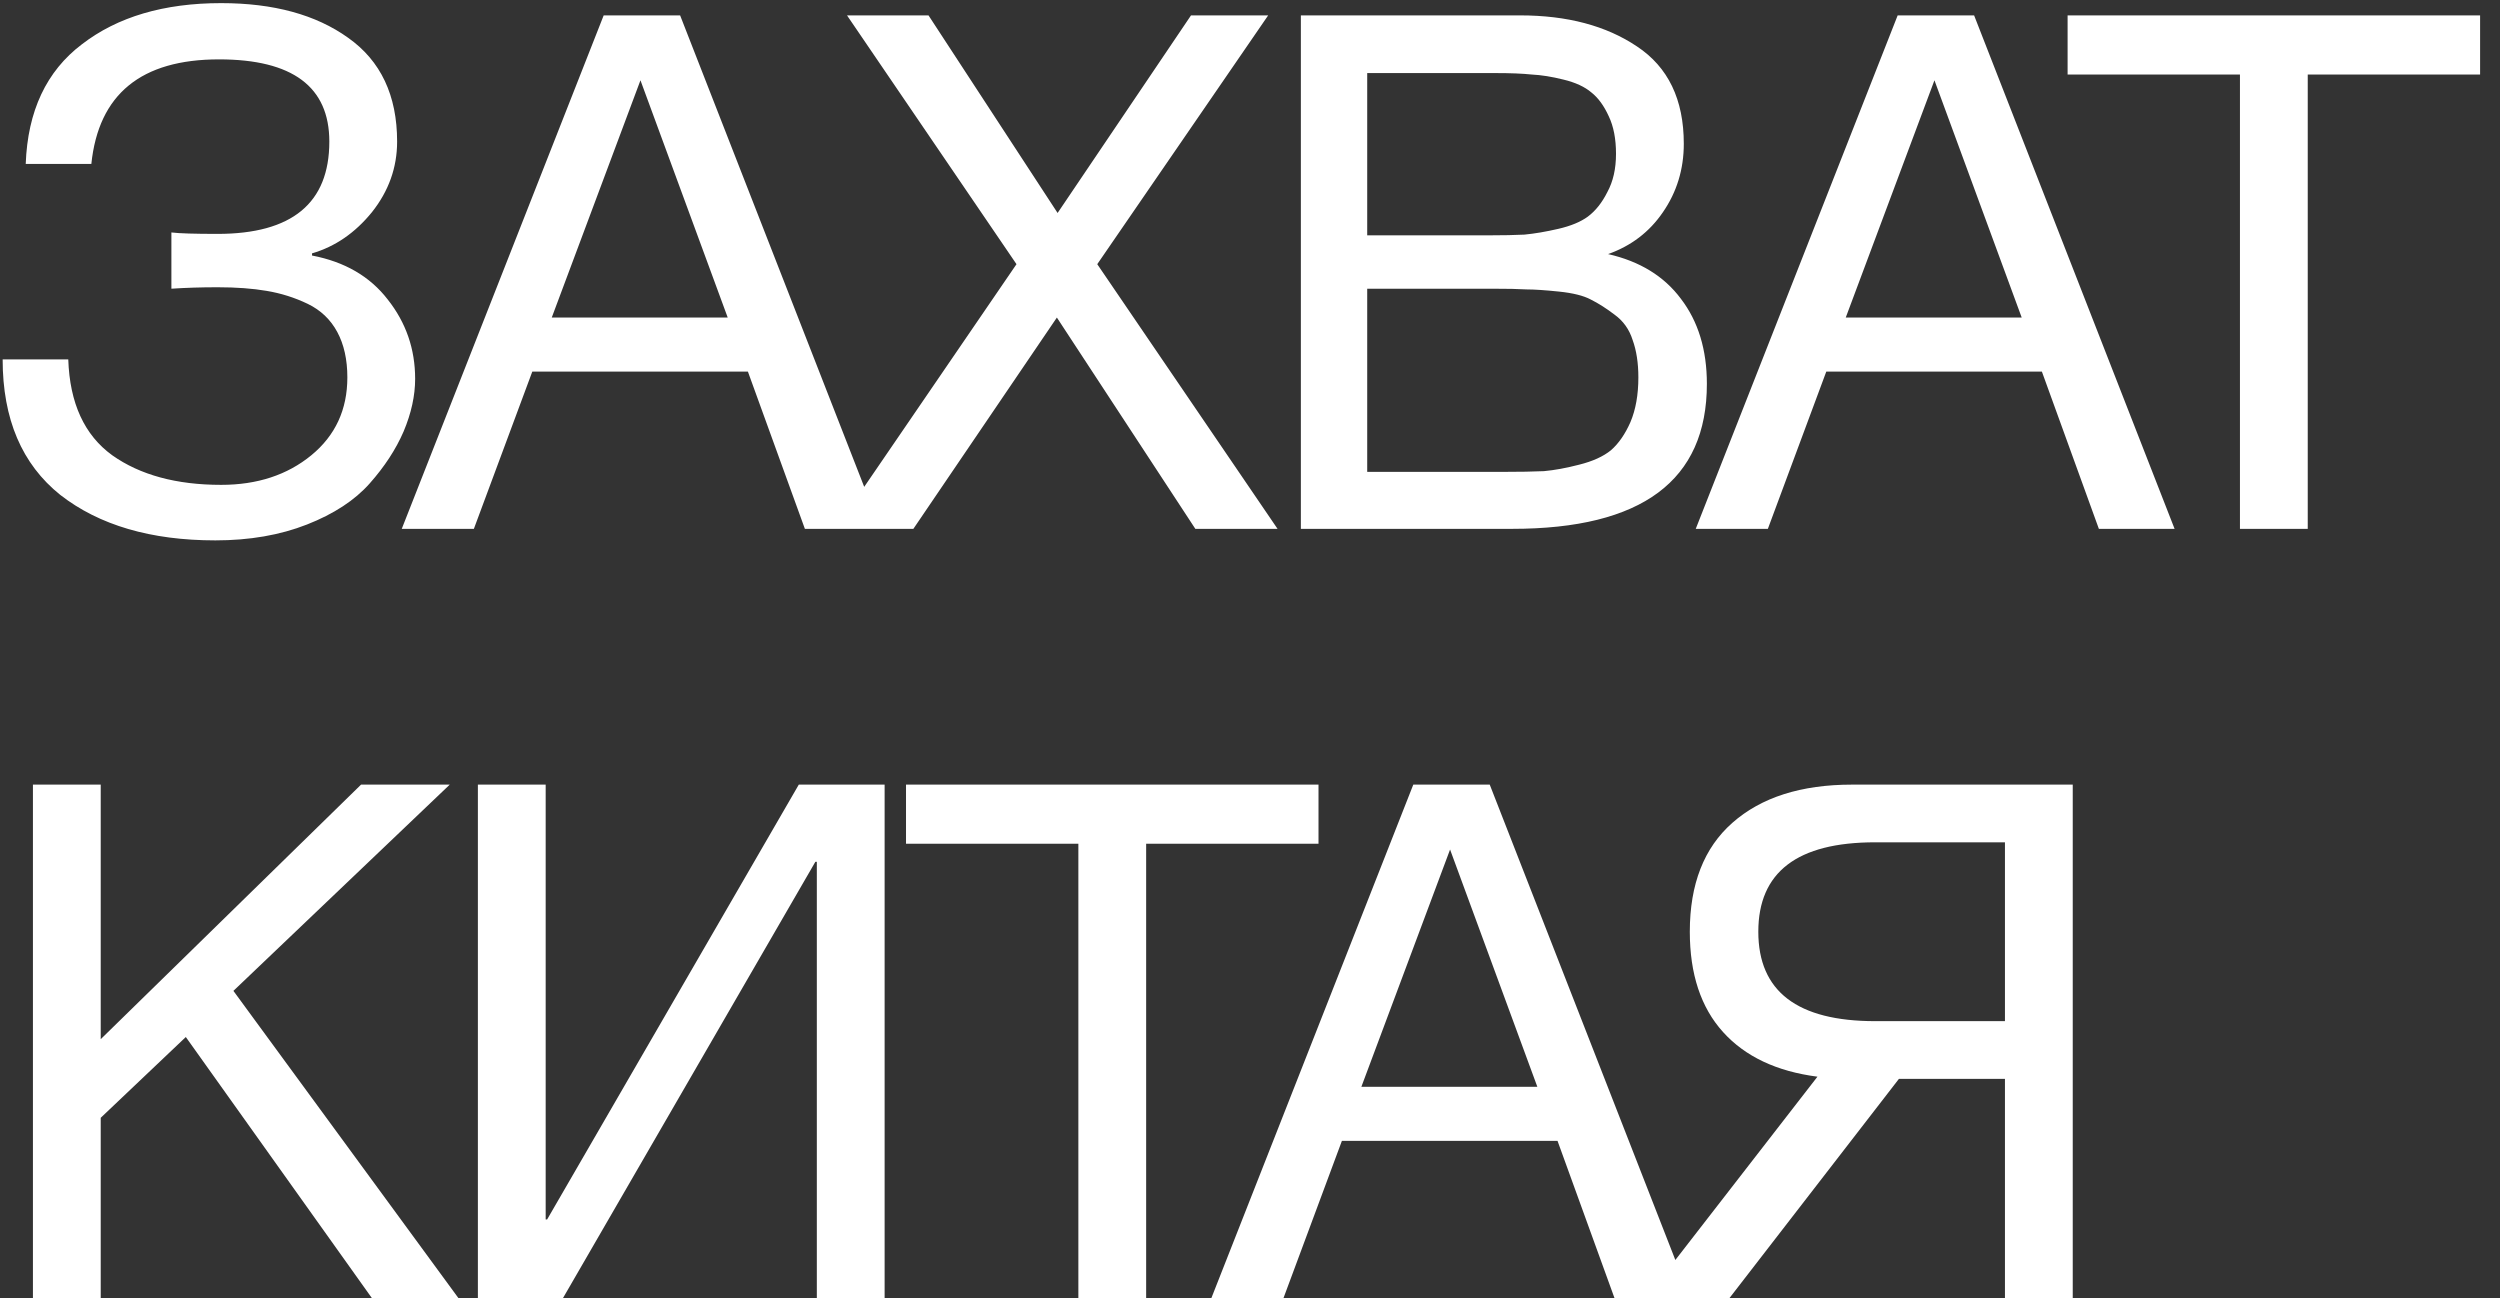 <?xml version="1.0" encoding="UTF-8"?> <svg xmlns="http://www.w3.org/2000/svg" width="104" height="54" viewBox="0 0 104 54" fill="none"><rect x="0" y="0" width="104" height="54" fill="#333333" stroke="none"/> <path d="M17.27 15.76C17.27 16.46 17.11 17.19 16.79 17.95C16.47 18.69 16 19.41 15.38 20.11C14.76 20.81 13.89 21.38 12.77 21.82C11.65 22.26 10.38 22.48 8.96 22.48C6.28 22.48 4.13 21.85 2.51 20.59C0.91 19.31 0.11 17.43 0.11 14.95H2.84C2.9 16.77 3.51 18.1 4.67 18.94C5.83 19.76 7.34 20.17 9.2 20.17C10.7 20.17 11.95 19.76 12.95 18.94C13.95 18.12 14.45 17.04 14.45 15.7C14.45 14.96 14.31 14.33 14.03 13.81C13.75 13.29 13.34 12.9 12.8 12.64C12.26 12.38 11.69 12.2 11.09 12.1C10.51 12 9.83 11.95 9.05 11.95C8.37 11.95 7.73 11.97 7.13 12.01V9.67C7.45 9.71 8.09 9.73 9.05 9.73C12.15 9.73 13.7 8.45 13.7 5.89C13.7 3.61 12.17 2.47 9.11 2.47C5.87 2.47 4.1 3.92 3.8 6.82H1.07C1.15 4.62 1.93 2.96 3.41 1.84C4.89 0.7 6.82 0.13 9.2 0.13C11.38 0.13 13.14 0.61 14.48 1.57C15.84 2.53 16.52 3.97 16.52 5.89C16.52 6.97 16.17 7.95 15.47 8.83C14.77 9.69 13.94 10.26 12.98 10.54V10.63C14.34 10.89 15.39 11.5 16.13 12.46C16.89 13.42 17.27 14.52 17.27 15.76ZM28.293 0.64L36.633 22H33.483L31.113 15.46H22.143L19.713 22H16.713L25.113 0.64H28.293ZM30.273 13.21L26.643 3.34L22.953 13.21H30.273ZM52.756 0.64L45.646 10.99L53.146 22H49.726L43.966 13.21L37.996 22H34.756L42.286 10.99L35.236 0.64H38.626L43.996 8.86L49.546 0.64H52.756ZM54.116 0.64H63.236C65.196 0.64 66.816 1.07 68.096 1.93C69.396 2.79 70.046 4.14 70.046 5.98C70.046 7.04 69.756 7.99 69.176 8.83C68.616 9.65 67.856 10.23 66.896 10.57C68.216 10.87 69.226 11.49 69.926 12.43C70.646 13.37 71.006 14.55 71.006 15.97C71.006 19.99 68.306 22 62.906 22H54.116V0.64ZM56.876 3.04V9.79H61.946C62.526 9.79 63.016 9.78 63.416 9.76C63.836 9.72 64.306 9.64 64.826 9.52C65.346 9.4 65.756 9.23 66.056 9.01C66.376 8.77 66.646 8.43 66.866 7.99C67.106 7.55 67.226 7.02 67.226 6.4C67.226 5.78 67.126 5.26 66.926 4.84C66.726 4.4 66.486 4.07 66.206 3.85C65.926 3.61 65.536 3.43 65.036 3.31C64.556 3.19 64.116 3.12 63.716 3.1C63.336 3.06 62.836 3.04 62.216 3.04H56.876ZM56.876 12.01V19.63H62.516C63.216 19.63 63.786 19.62 64.226 19.6C64.666 19.56 65.156 19.47 65.696 19.33C66.256 19.19 66.696 18.99 67.016 18.73C67.336 18.45 67.606 18.06 67.826 17.56C68.046 17.04 68.156 16.42 68.156 15.7C68.156 15.1 68.076 14.58 67.916 14.14C67.776 13.7 67.526 13.35 67.166 13.09C66.826 12.83 66.496 12.62 66.176 12.46C65.876 12.3 65.436 12.19 64.856 12.13C64.276 12.07 63.826 12.04 63.506 12.04C63.186 12.02 62.696 12.01 62.036 12.01H56.876ZM82.123 0.64L90.463 22H87.313L84.943 15.46H75.973L73.543 22H70.543L78.943 0.64H82.123ZM84.103 13.21L80.473 3.34L76.783 13.21H84.103ZM103.172 0.64V3.1H96.002V22H93.182V3.1H86.012V0.64H103.172ZM18.71 32.64L9.71 41.22L19.07 54H15.47L7.73 43.14L4.19 46.5V54H1.37V32.64H4.19V43.23L15.02 32.64H18.71ZM19.88 54V32.64H22.7V50.73H22.76L33.23 32.64H36.8V54H33.98V35.85H33.92L23.42 54H19.88ZM54.85 32.64V35.1H47.68V54H44.86V35.1H37.69V32.64H54.85ZM61.973 32.64L70.313 54H67.163L64.793 47.46H55.823L53.393 54H50.393L58.793 32.64H61.973ZM63.953 45.21L60.323 35.34L56.633 45.21H63.953ZM78.996 44.88L71.946 54H68.466L75.606 44.79C73.906 44.57 72.596 43.95 71.676 42.93C70.756 41.91 70.296 40.52 70.296 38.76C70.296 36.78 70.886 35.27 72.066 34.23C73.266 33.17 74.926 32.64 77.046 32.64H86.226V54H83.406V44.88H78.996ZM83.406 42.48V35.04H78.006C74.766 35.04 73.146 36.28 73.146 38.76C73.146 41.24 74.766 42.48 78.006 42.48H83.406Z" fill="white"></path> </svg> 